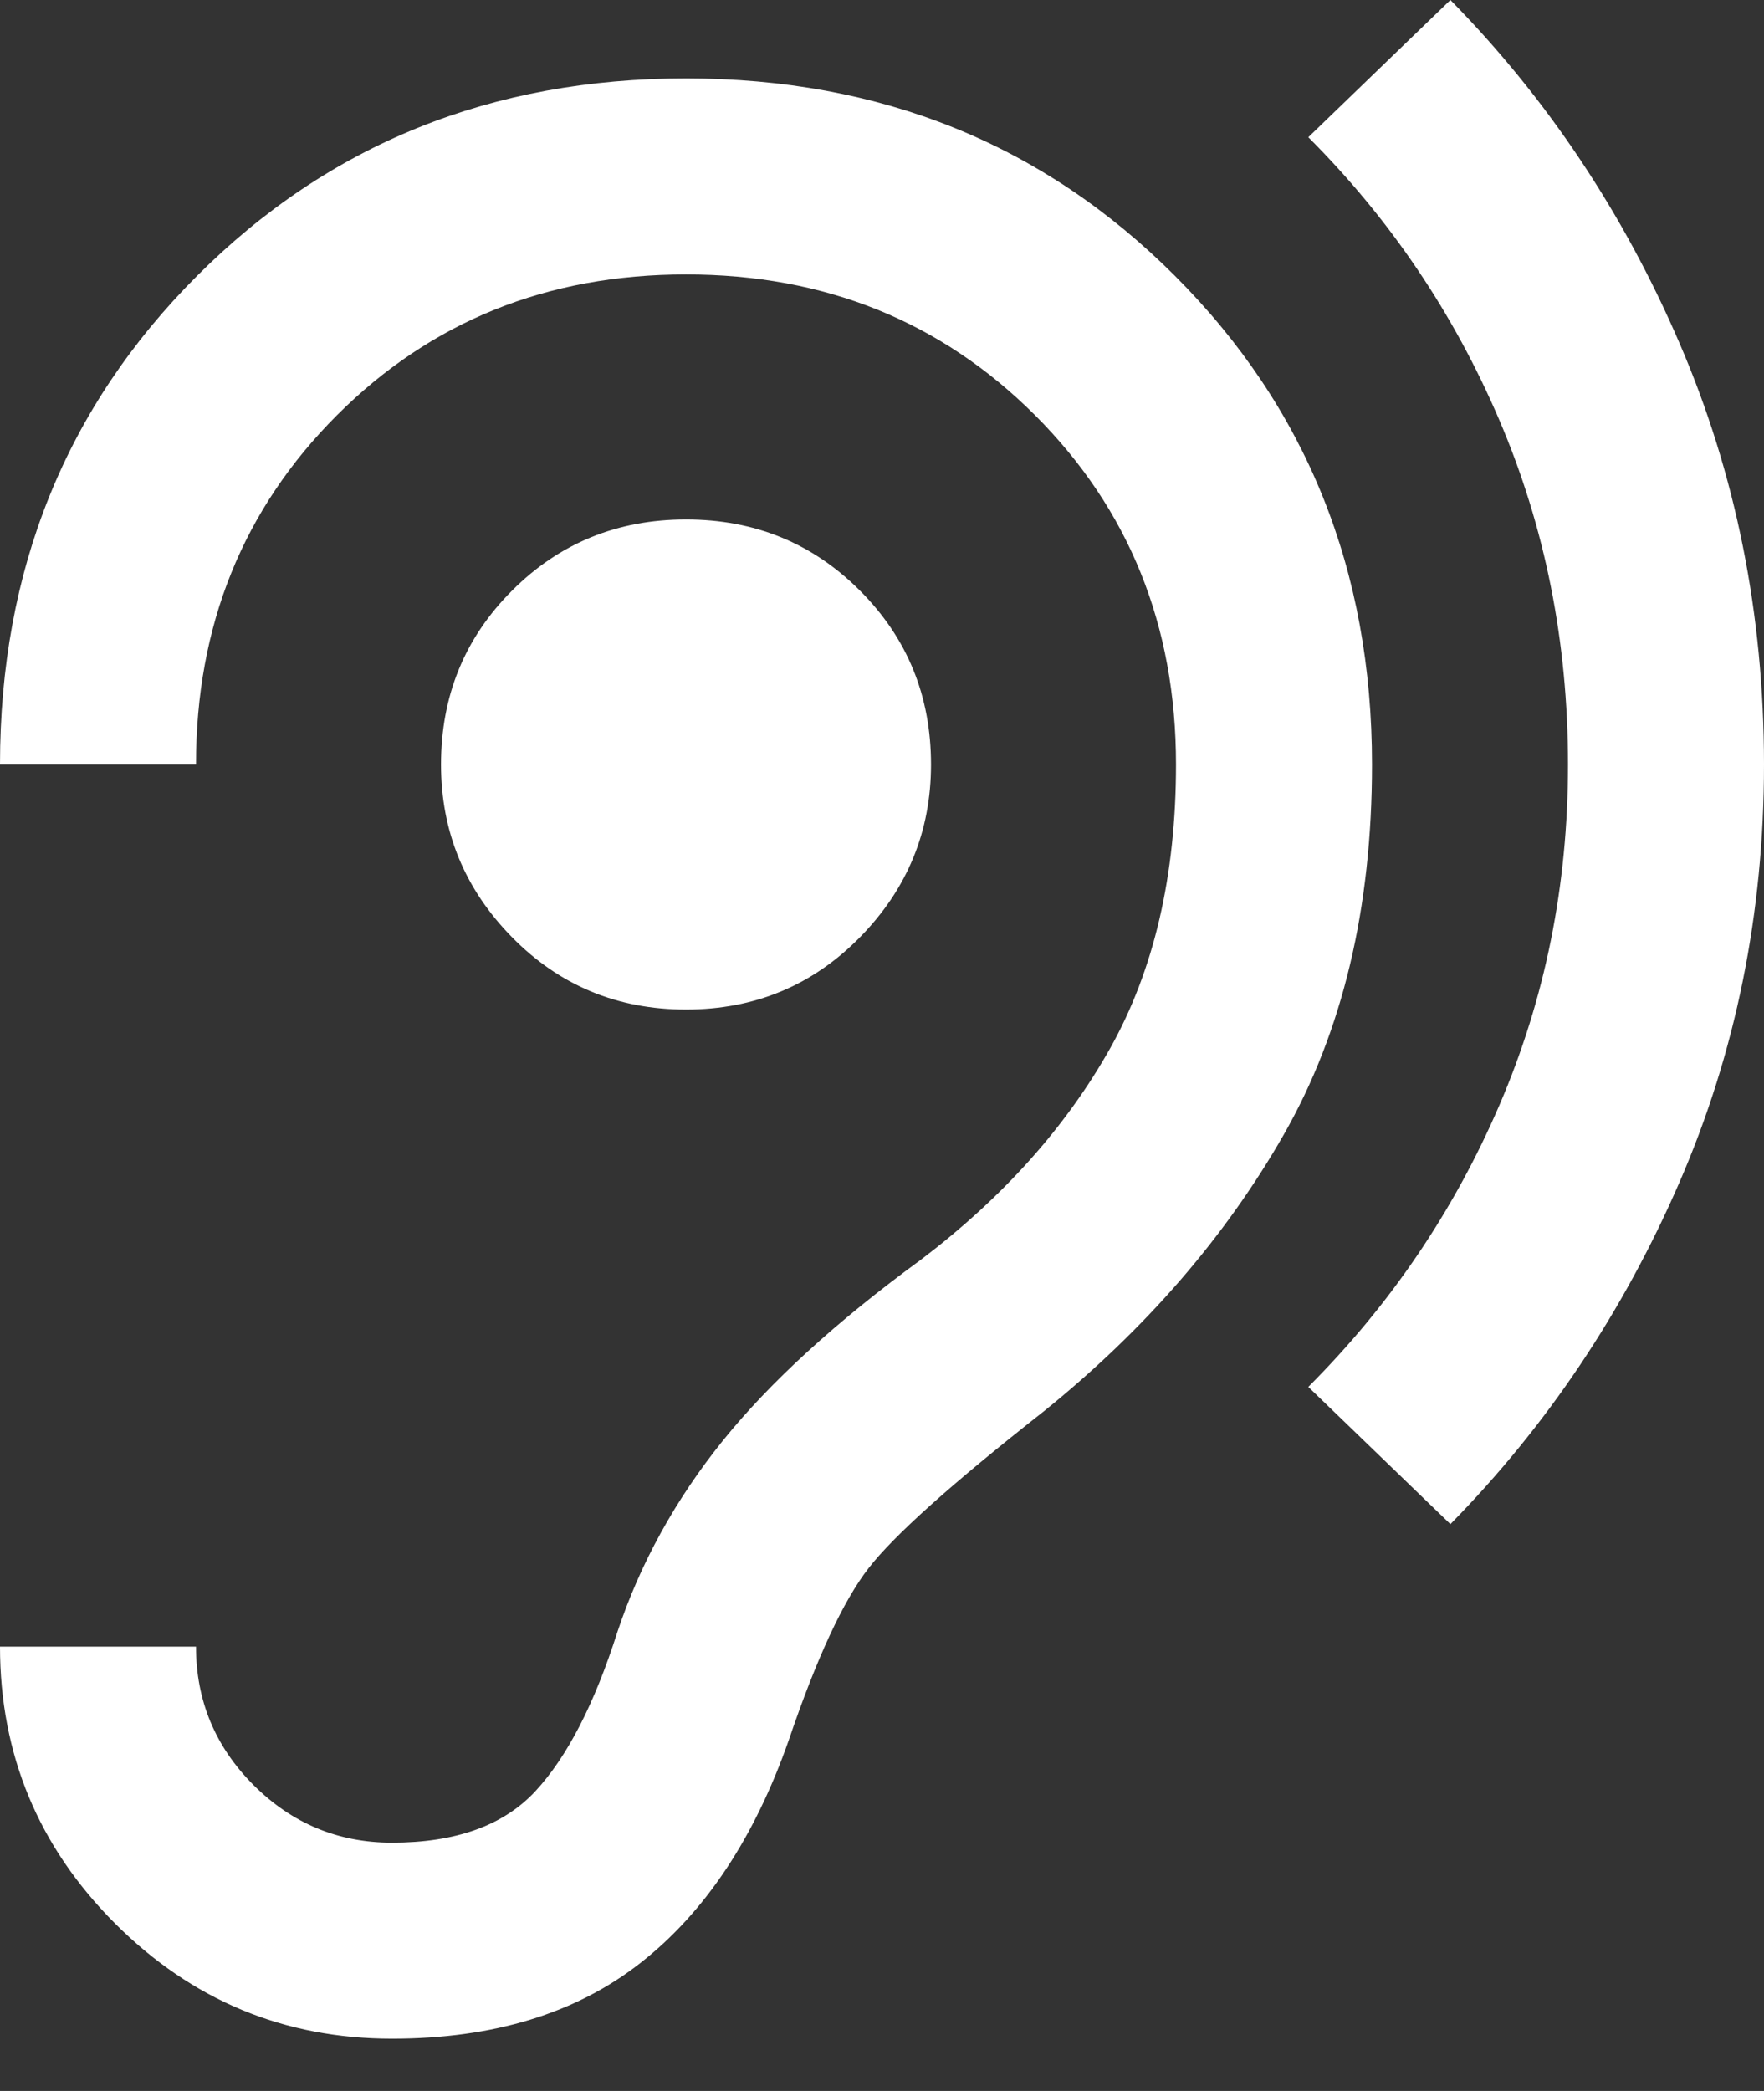 <svg width="27" height="32" viewBox="0 0 27 32" fill="none" xmlns="http://www.w3.org/2000/svg">
<rect x="0" y="0" width="27" height="32" fill="#333333" stroke="none"/>
<path d="M6 31.2C7.55 31.2 8.819 30.813 9.806 30.038C10.794 29.263 11.55 28.125 12.075 26.625C12.5 25.375 12.906 24.5 13.294 24C13.681 23.5 14.575 22.7 15.975 21.6C17.525 20.35 18.75 18.938 19.65 17.363C20.55 15.788 21 13.9 21 11.7C21 8.725 19.994 6.231 17.981 4.219C15.969 2.206 13.475 1.2 10.5 1.2C7.525 1.2 5.031 2.206 3.019 4.219C1.006 6.231 0 8.725 0 11.7H3C3 9.575 3.719 7.794 5.156 6.356C6.594 4.919 8.375 4.2 10.5 4.2C12.625 4.2 14.406 4.919 15.844 6.356C17.281 7.794 18 9.575 18 11.7C18 13.4 17.663 14.85 16.988 16.05C16.312 17.25 15.35 18.325 14.1 19.275C12.8 20.225 11.787 21.15 11.062 22.05C10.338 22.95 9.8 23.925 9.45 24.975C9.1 26.075 8.681 26.888 8.194 27.413C7.706 27.938 6.975 28.2 6 28.2C5.175 28.2 4.469 27.906 3.881 27.319C3.294 26.731 3 26.025 3 25.2H0C0 26.85 0.588 28.263 1.762 29.438C2.938 30.613 4.35 31.2 6 31.2ZM22.2 23.325C23.675 21.825 24.844 20.081 25.706 18.094C26.569 16.106 27 13.975 27 11.7C27 9.4 26.569 7.25 25.706 5.25C24.844 3.25 23.675 1.5 22.2 0L20.025 2.1C21.275 3.35 22.25 4.794 22.95 6.431C23.65 8.069 24 9.825 24 11.7C24 13.55 23.65 15.288 22.95 16.913C22.25 18.538 21.275 19.975 20.025 21.225L22.2 23.325ZM10.5 15.45C11.55 15.45 12.438 15.081 13.162 14.344C13.887 13.606 14.25 12.725 14.25 11.7C14.25 10.65 13.887 9.763 13.162 9.038C12.438 8.313 11.55 7.95 10.5 7.95C9.45 7.95 8.562 8.313 7.838 9.038C7.112 9.763 6.75 10.65 6.75 11.7C6.75 12.725 7.112 13.606 7.838 14.344C8.562 15.081 9.45 15.45 10.5 15.45Z" fill="white"/>
</svg>
